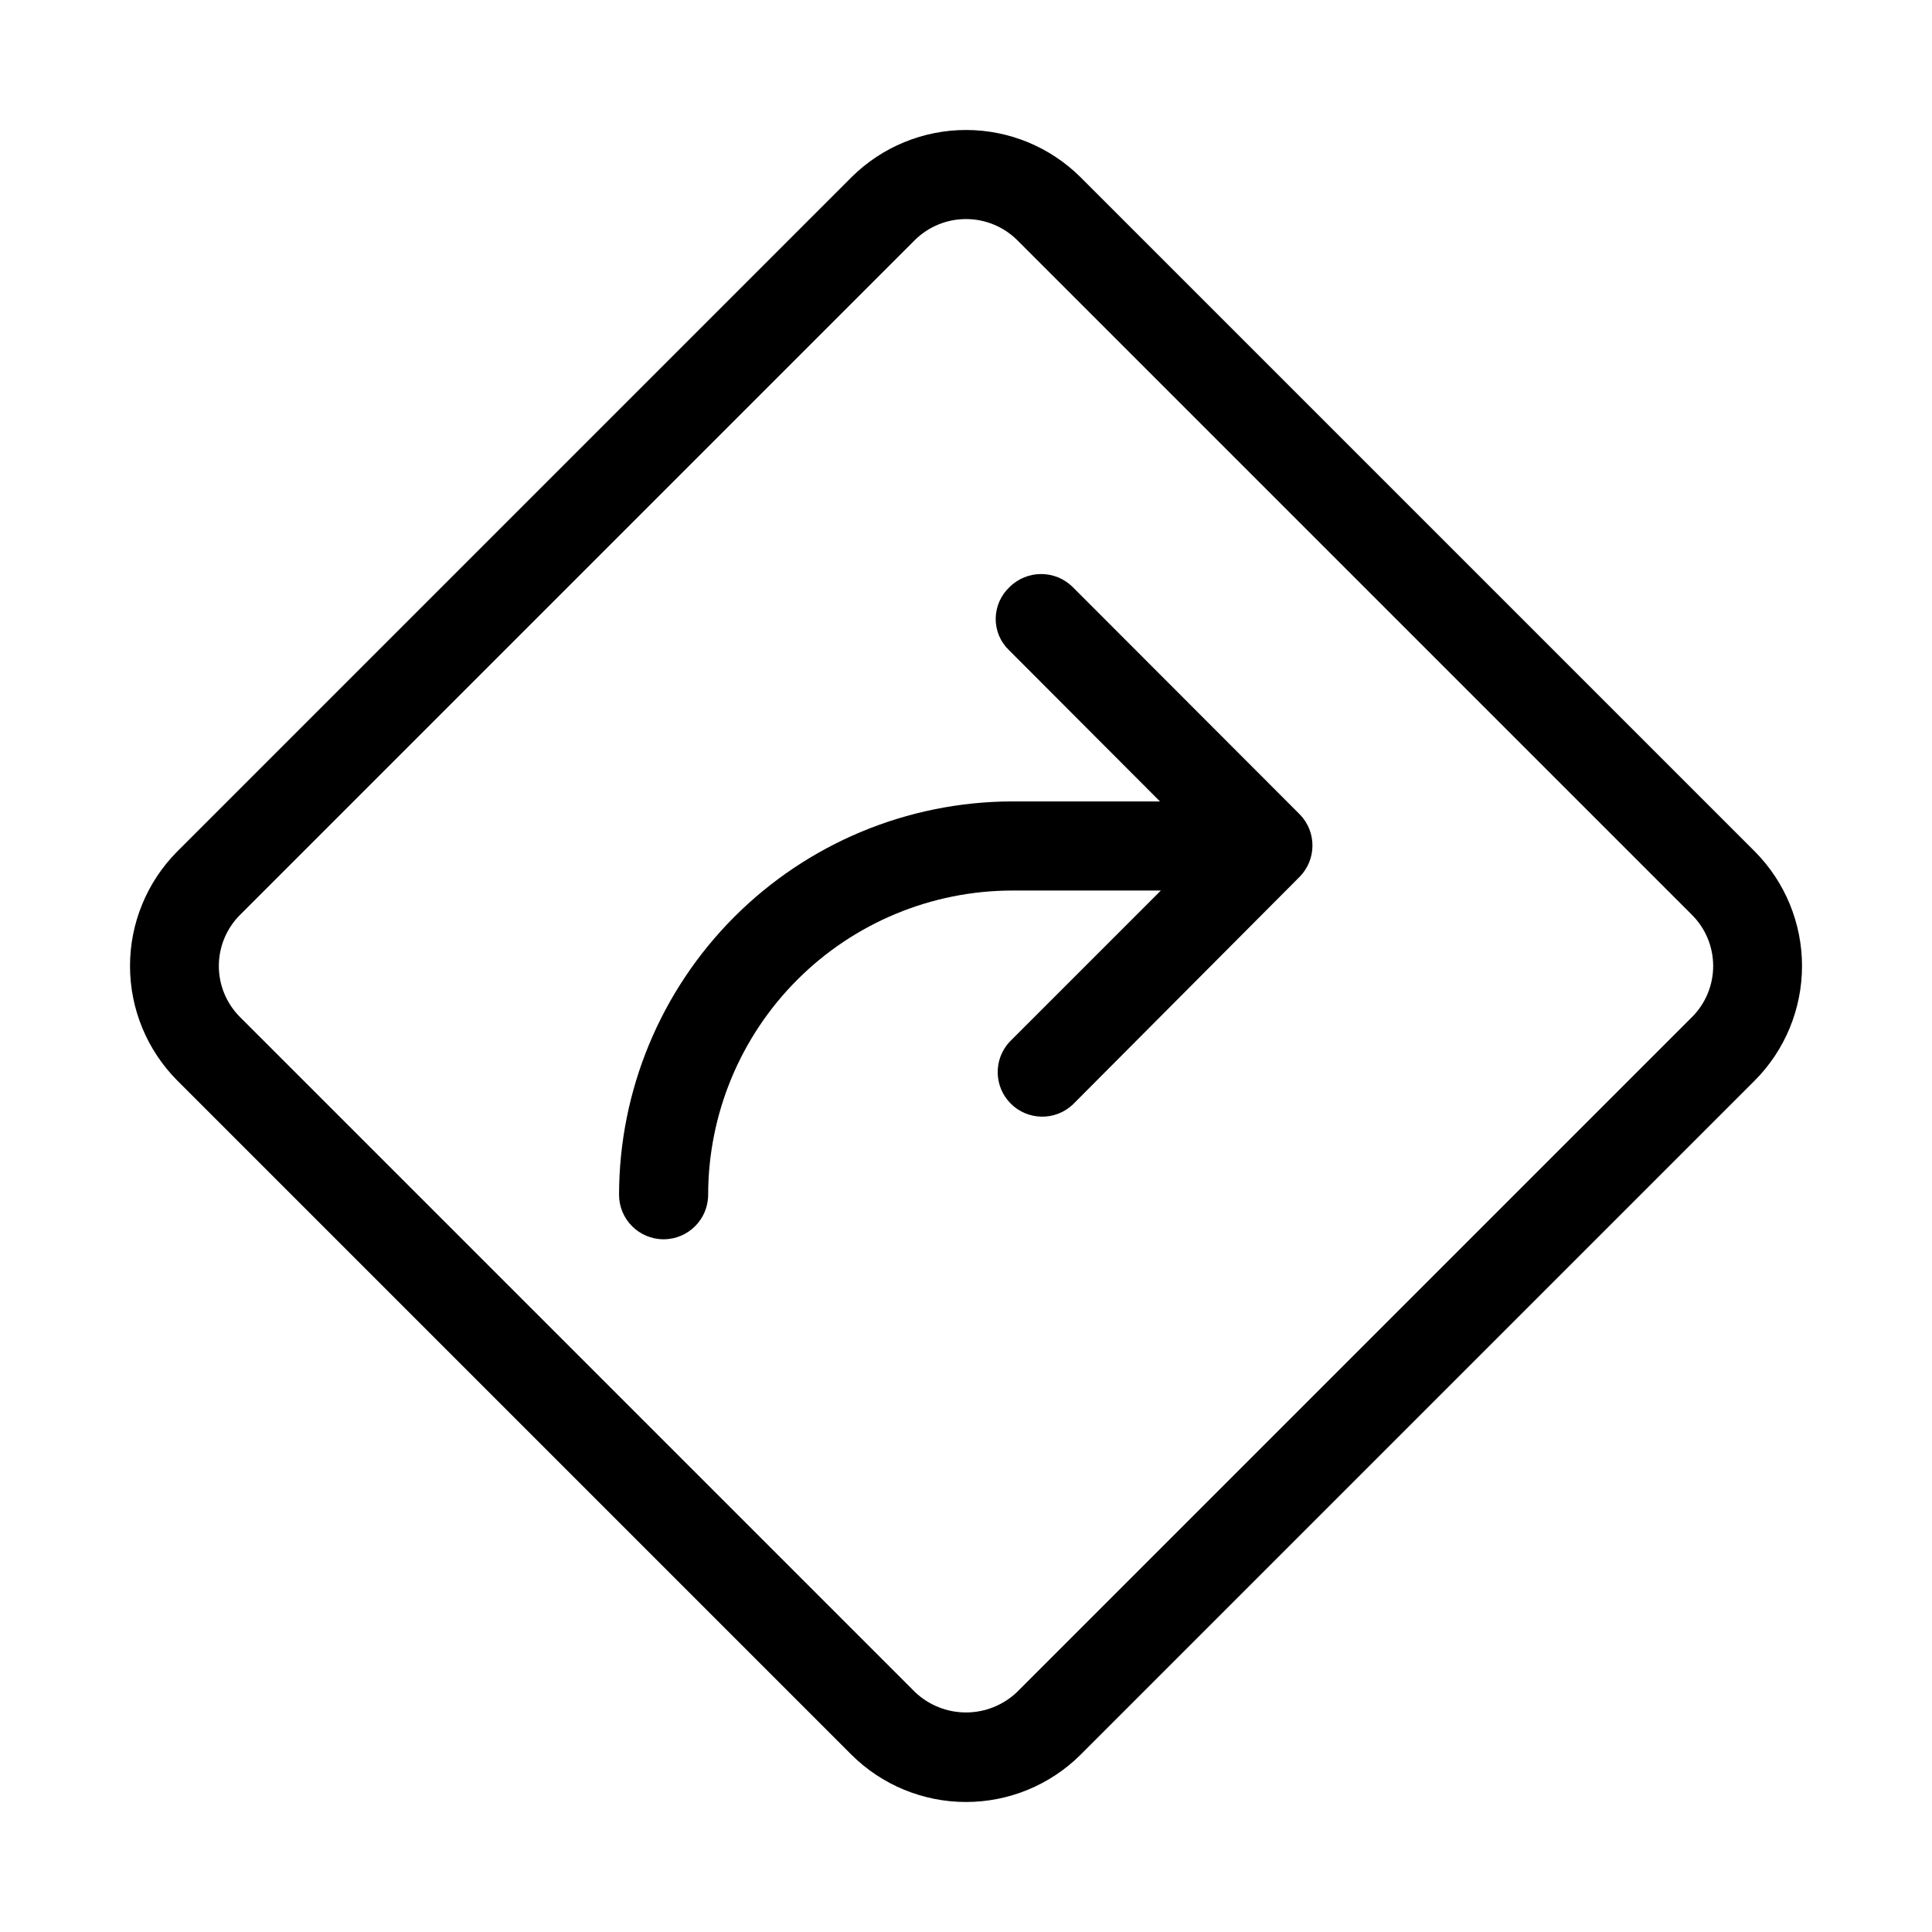 <?xml version="1.0" encoding="UTF-8"?>
<!-- Uploaded to: ICON Repo, www.svgrepo.com, Generator: ICON Repo Mixer Tools -->
<svg fill="#000000" width="800px" height="800px" version="1.1" viewBox="144 144 512 512" xmlns="http://www.w3.org/2000/svg">
 <g>
  <path d="m609.08 369.69-178.77-178.77c-8.062-7.988-18.953-12.473-30.305-12.473s-22.246 4.484-30.309 12.473l-178.77 178.77c-7.988 8.062-12.473 18.957-12.473 30.309s4.484 22.242 12.473 30.305l178.77 178.77c8.062 7.992 18.957 12.473 30.309 12.473s22.242-4.481 30.305-12.473l178.77-178.77c7.992-8.062 12.473-18.953 12.473-30.305s-4.481-22.246-12.473-30.309zm-16.688 43.848-178.85 178.85c-3.648 3.484-8.496 5.43-13.539 5.43-5.047 0-9.895-1.945-13.543-5.43l-178.85-178.85c-3.594-3.59-5.617-8.461-5.617-13.539 0-5.082 2.023-9.953 5.617-13.543l178.85-178.85c3.609-3.559 8.473-5.551 13.543-5.551 5.066 0 9.93 1.992 13.539 5.551l178.85 178.85c3.598 3.59 5.617 8.461 5.617 13.543 0 5.078-2.019 9.949-5.617 13.539z"/>
  <path d="m488.48 359.85-60.223-60.301c-4.625-4.562-12.059-4.562-16.688 0-2.316 2.164-3.652 5.176-3.699 8.344-0.043 3.141 1.211 6.16 3.465 8.344l40.07 40.148h-39.363c-27.59 0.105-54.016 11.125-73.5 30.656-19.488 19.531-30.449 45.98-30.488 73.57 0 6.519 5.285 11.809 11.805 11.809 6.523 0 11.809-5.289 11.809-11.809 0.023-21.371 8.523-41.863 23.633-56.977 15.113-15.113 35.605-23.613 56.977-23.633h39.359l-40.07 40.07 0.004-0.004c-4.336 4.656-4.207 11.906 0.289 16.402s11.746 4.625 16.398 0.289l60.145-60.379c4.519-4.57 4.555-11.918 0.078-16.531z"/>
 </g>
</svg>